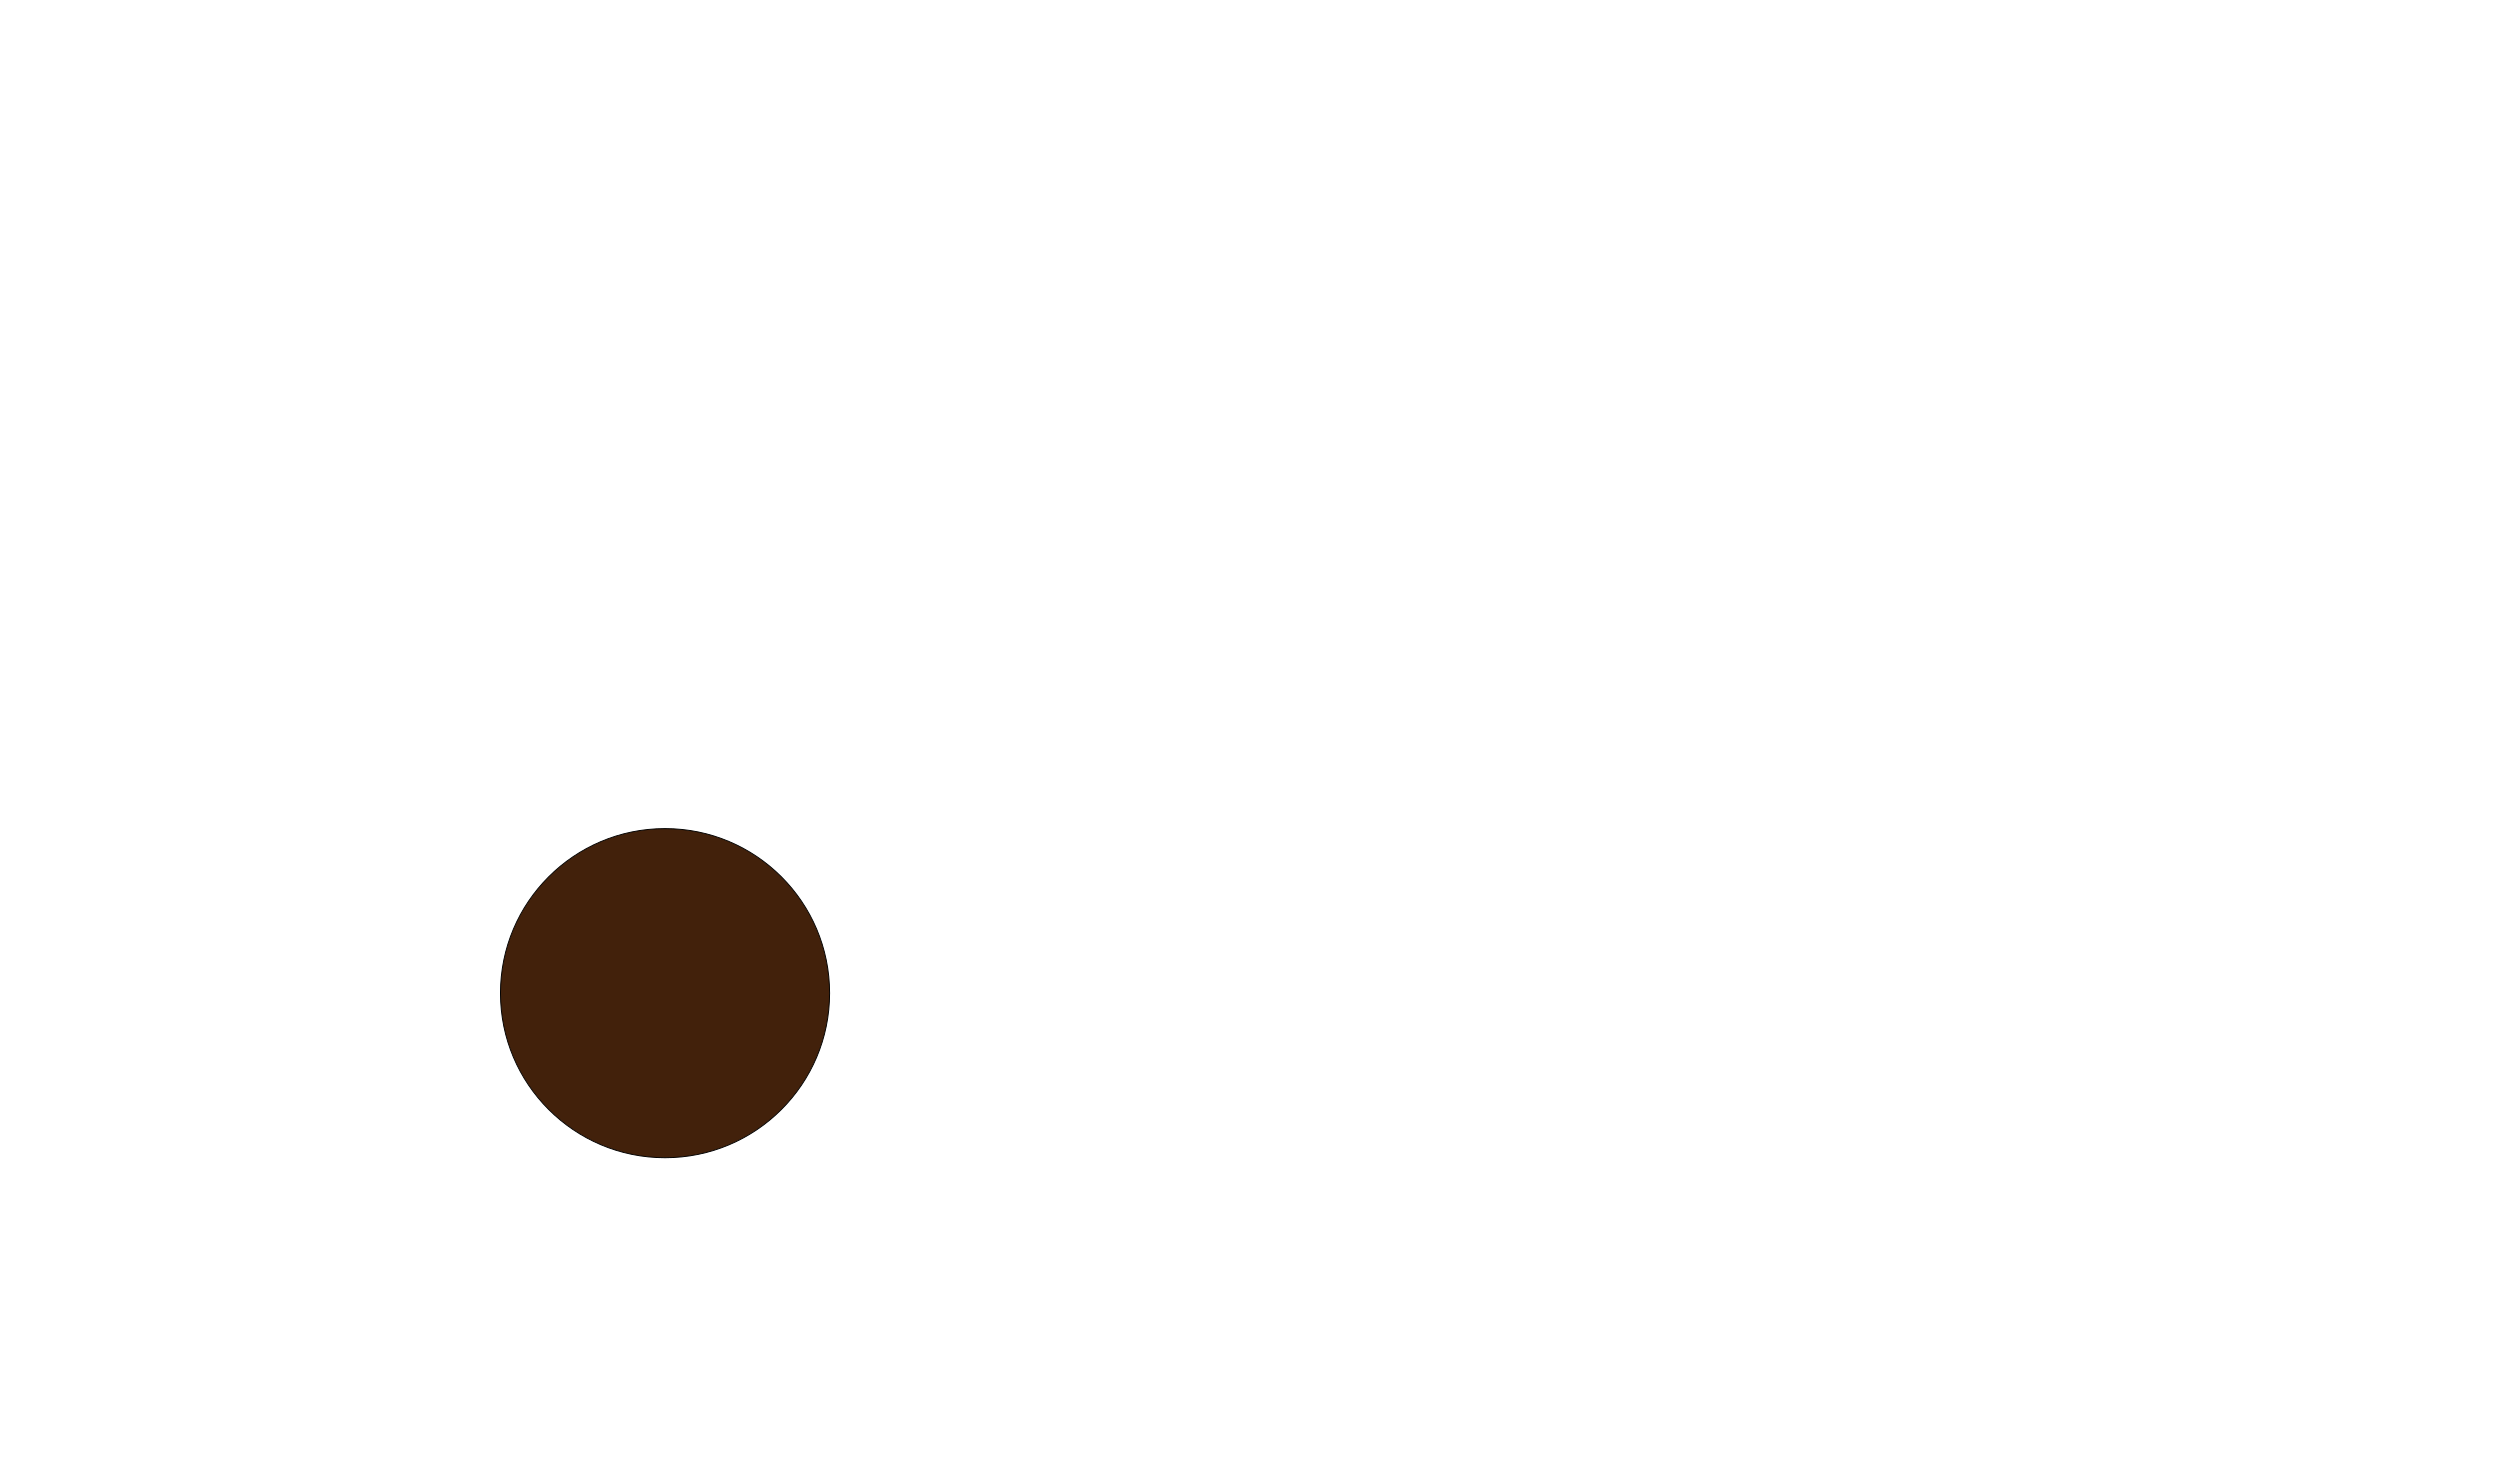 <?xml version="1.0" encoding="UTF-8"?>
<svg id="Ebene_1" data-name="Ebene 1" xmlns="http://www.w3.org/2000/svg" version="1.1" viewBox="0 0 2560 1500">
  <defs>
    <style>
      .cls-1 {
        fill: #42210b;
      }

      .cls-1, .cls-2 {
        stroke-width: 0px;
      }

      .cls-2 {
        fill: #000;
      }
    </style>
  </defs>
  <a href="/testpage">
    <path class="cls-1" d="M681,1185.5c-92.9,0-168.5-75.6-168.5-168.5s75.6-168.5,168.5-168.5,168.5,75.6,168.5,168.5-75.6,168.5-168.5,168.5Z"/>
    <path class="cls-2" d="M681,849c44.9,0,87.1,17.5,118.8,49.2s49.2,73.9,49.2,118.8-17.5,87.1-49.2,118.8-73.9,49.2-118.8,49.2-87.1-17.5-118.8-49.2c-31.7-31.7-49.2-73.9-49.2-118.8s17.5-87.1,49.2-118.8c31.7-31.7,73.9-49.2,118.8-49.2M681,848c-93.3,0-169,75.7-169,169s75.7,169,169,169,169-75.7,169-169-75.7-169-169-169h0Z"/>
  </a>
</svg>
